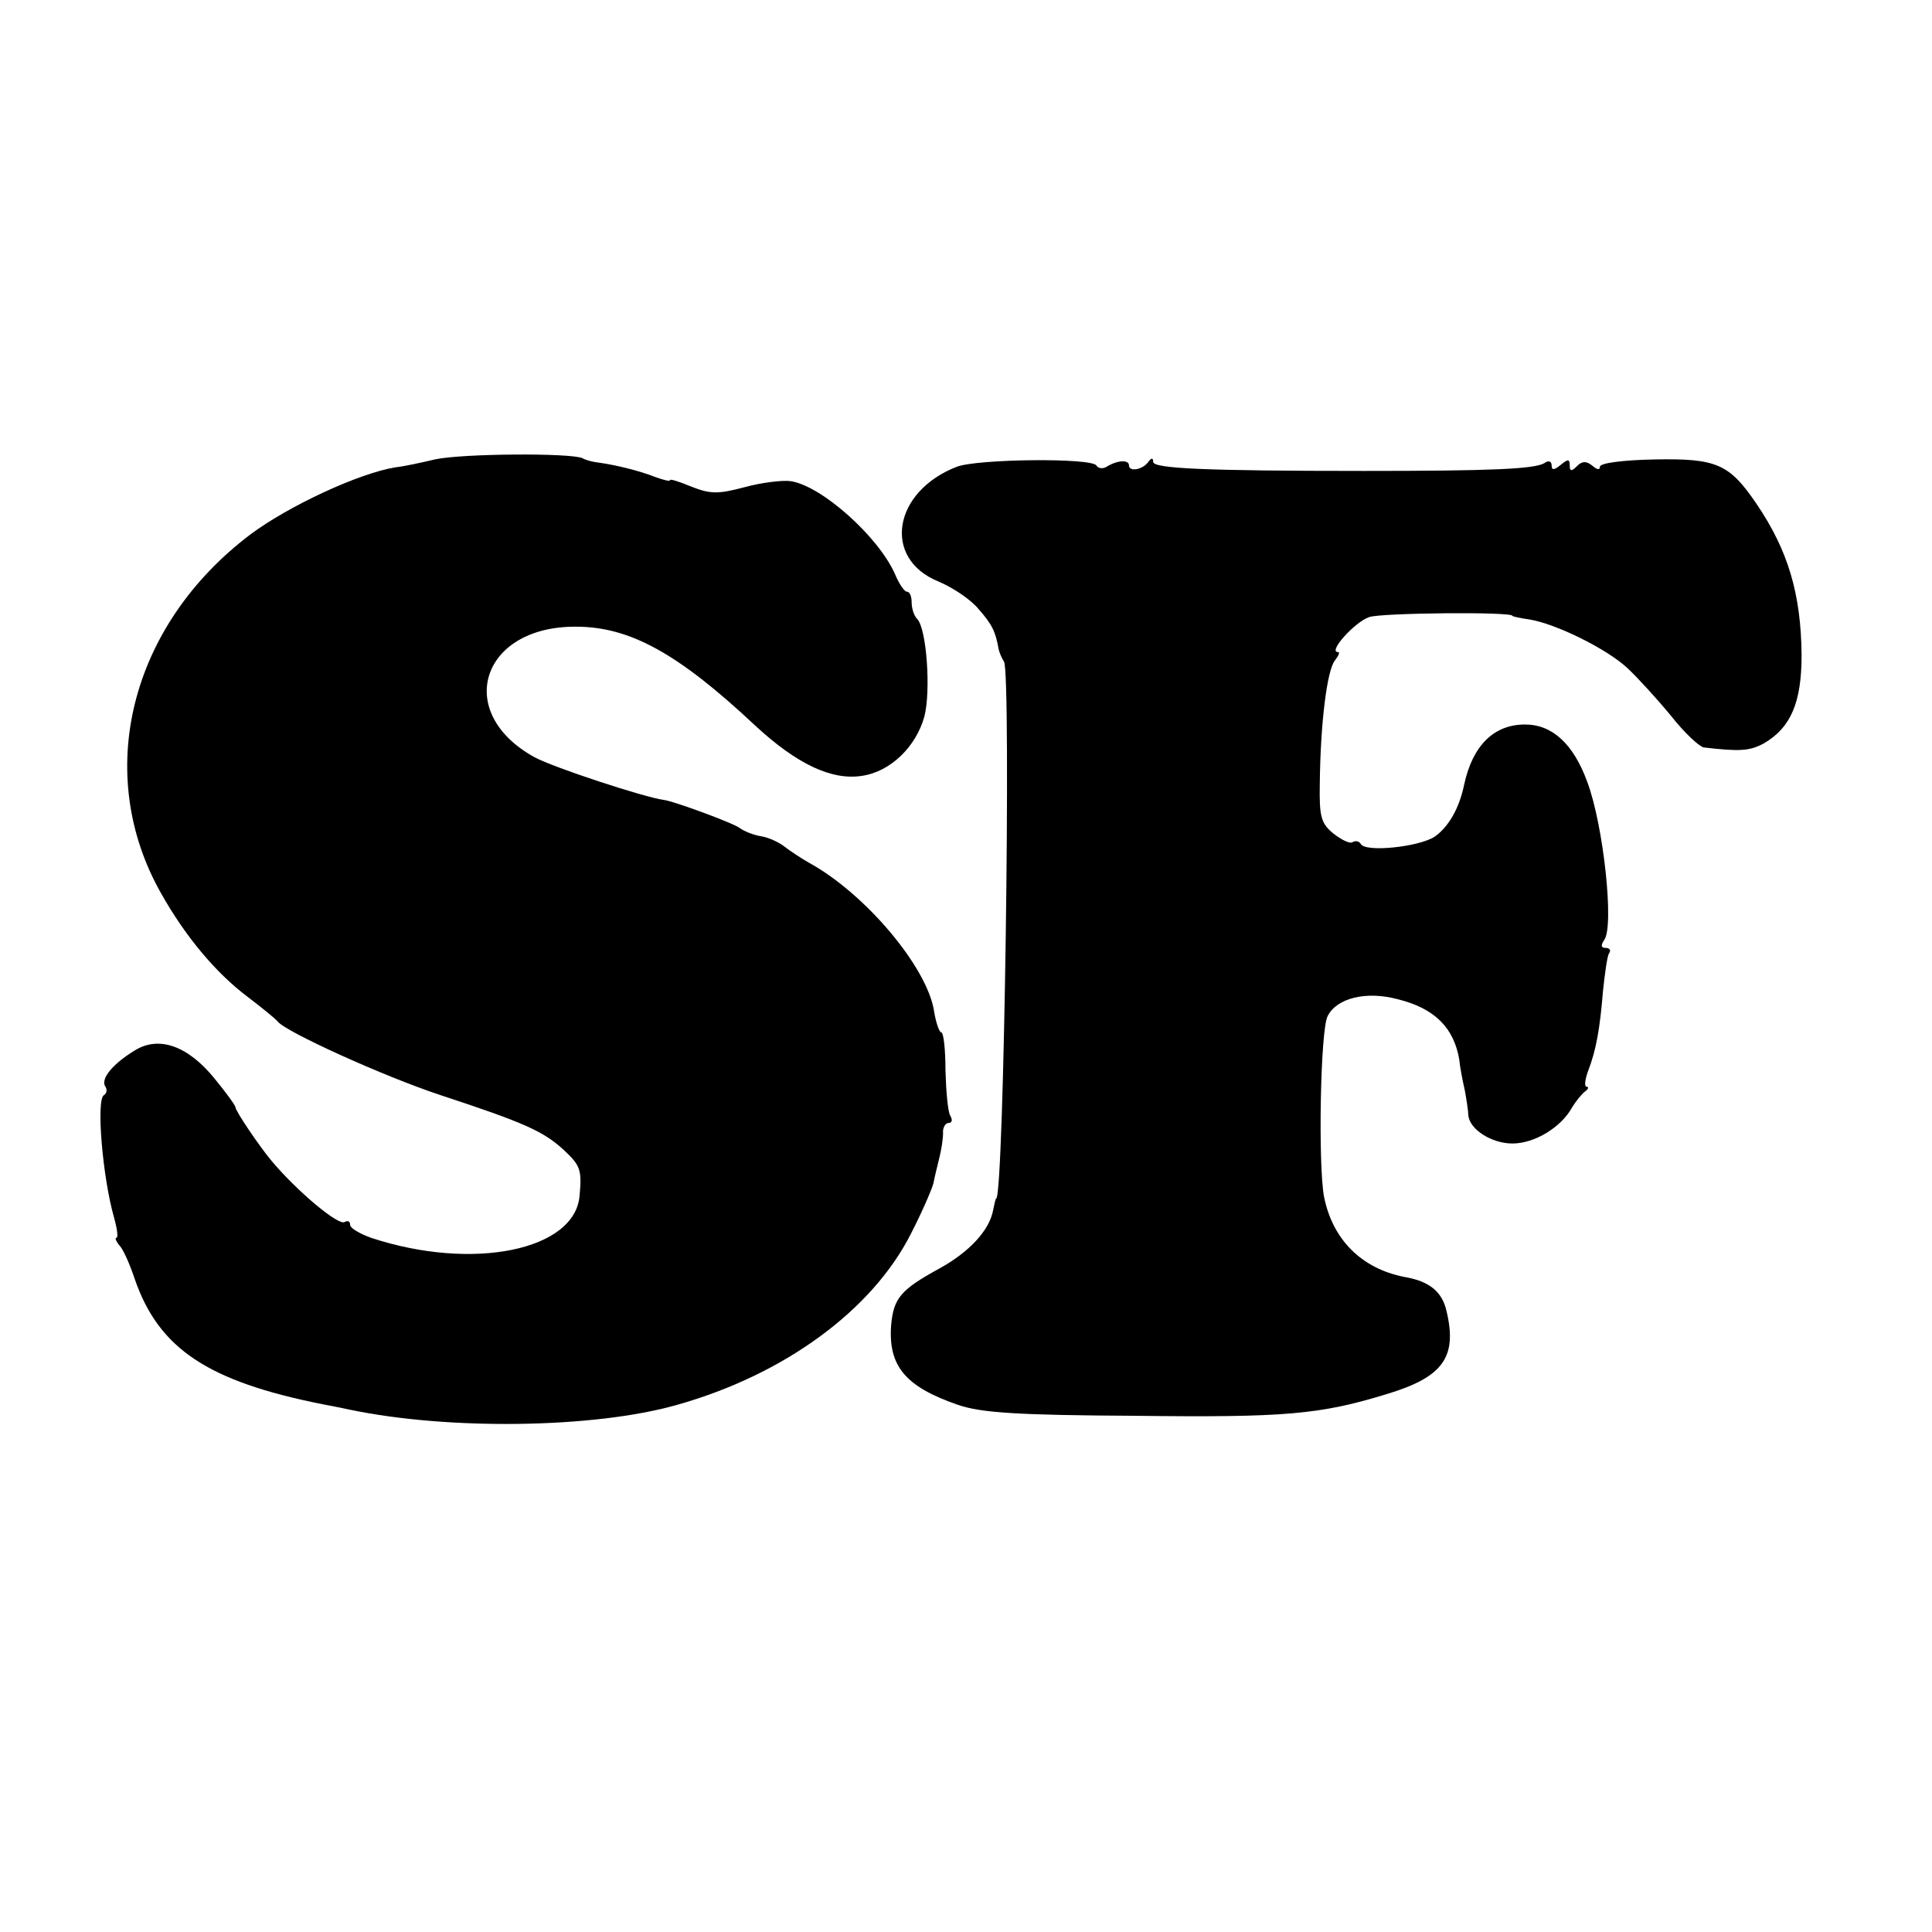 <?xml version="1.0" standalone="no"?>
<!DOCTYPE svg PUBLIC "-//W3C//DTD SVG 20010904//EN"
 "http://www.w3.org/TR/2001/REC-SVG-20010904/DTD/svg10.dtd">
<svg version="1.0" xmlns="http://www.w3.org/2000/svg"
 width="16pt" height="16pt" viewBox="0 0 16 16"
 preserveAspectRatio="xMidYMid meet">
<g transform="translate(0,16) scale(0.005,-0.005)"
fill="#000000" stroke="none">
<path d="M720 2439 c-25 -6 -54 -12 -65 -13 -61 -10 -177 -64 -240 -111 -200
-151 -261 -396 -148 -595 40 -71 90 -131 143 -171 25 -19 47 -37 50 -41 13
-17 176 -91 270 -122 140 -46 170 -60 203 -90 28 -26 31 -33 27 -76 -7 -91
-177 -126 -346 -70 -19 7 -34 16 -34 21 0 6 -4 8 -9 5 -10 -7 -79 51 -121 101
-21 25 -60 83 -60 89 0 3 -16 25 -35 48 -44 54 -92 71 -132 46 -36 -22 -56
-46 -49 -59 4 -5 3 -12 -2 -15 -13 -8 -2 -137 17 -203 5 -18 7 -33 4 -33 -3 0
-1 -6 5 -13 6 -6 17 -31 25 -55 40 -116 121 -170 312 -208 11 -2 31 -6 45 -9
163 -34 404 -31 541 8 178 50 324 157 388 284 18 35 34 72 37 83 2 11 7 30 10
43 3 12 6 30 6 40 -1 9 4 17 9 17 6 0 7 5 3 12 -4 6 -7 40 -8 75 0 34 -3 63
-7 63 -3 0 -9 16 -12 36 -12 73 -114 194 -207 245 -14 8 -32 20 -41 27 -9 7
-26 15 -39 17 -12 2 -27 8 -34 13 -9 8 -110 45 -126 47 -32 4 -184 54 -215 71
-134 74 -88 217 69 216 89 0 169 -44 296 -163 70 -65 128 -92 178 -84 47 7 89
48 103 98 11 42 4 146 -12 162 -5 5 -9 17 -9 27 0 10 -3 18 -8 18 -4 0 -13 13
-20 30 -28 62 -121 145 -172 153 -13 2 -48 -2 -77 -10 -45 -12 -57 -11 -88 1
-19 8 -35 13 -35 11 0 -3 -11 0 -25 5 -25 10 -65 20 -95 24 -9 1 -20 4 -25 7
-18 9 -200 8 -245 -2z"/>
<path d="M1585 2427 c-106 -41 -124 -152 -31 -190 24 -10 54 -30 67 -46 22
-25 28 -37 33 -66 1 -5 5 -15 9 -21 12 -20 0 -889 -13 -889 -1 0 -3 -9 -5 -19
-6 -34 -40 -70 -89 -97 -64 -35 -76 -49 -80 -94 -5 -68 24 -102 111 -132 38
-13 99 -17 293 -18 249 -3 306 2 417 36 93 28 117 61 99 137 -7 32 -28 50 -70
57 -71 14 -119 62 -133 133 -10 54 -6 277 6 299 15 30 64 42 116 28 61 -15 93
-47 102 -100 1 -11 5 -33 9 -50 3 -16 6 -36 6 -42 2 -24 39 -47 73 -47 37 0
81 27 99 60 6 10 16 22 21 26 6 4 7 8 3 8 -4 0 -3 11 2 25 14 36 20 72 25 133
3 29 7 58 10 63 4 5 1 9 -6 9 -7 0 -8 4 -2 13 17 22 -1 190 -28 262 -23 63
-58 95 -103 95 -52 0 -87 -35 -101 -100 -8 -39 -26 -70 -49 -86 -27 -17 -114
-26 -122 -12 -3 5 -9 6 -14 3 -4 -3 -18 4 -31 14 -21 17 -24 28 -23 83 1 100
12 188 25 204 6 8 9 14 5 14 -17 0 28 50 52 58 21 7 237 9 237 2 0 -1 13 -4
28 -6 44 -7 129 -49 163 -81 16 -15 49 -51 72 -79 22 -28 47 -51 54 -52 60 -7
76 -6 100 7 44 26 62 67 62 146 -1 101 -22 173 -75 251 -45 66 -66 75 -169 73
-52 -1 -90 -6 -90 -12 0 -6 -5 -5 -13 2 -10 8 -17 7 -25 -1 -9 -9 -12 -9 -12
1 0 11 -3 11 -15 1 -11 -9 -15 -9 -15 -1 0 7 -5 9 -12 4 -16 -10 -90 -13 -298
-13 -265 0 -350 4 -350 15 0 7 -3 7 -8 0 -9 -13 -32 -17 -32 -6 0 10 -19 9
-37 -2 -6 -4 -14 -3 -17 2 -8 13 -196 11 -231 -2z"/>
</g>
</svg>
